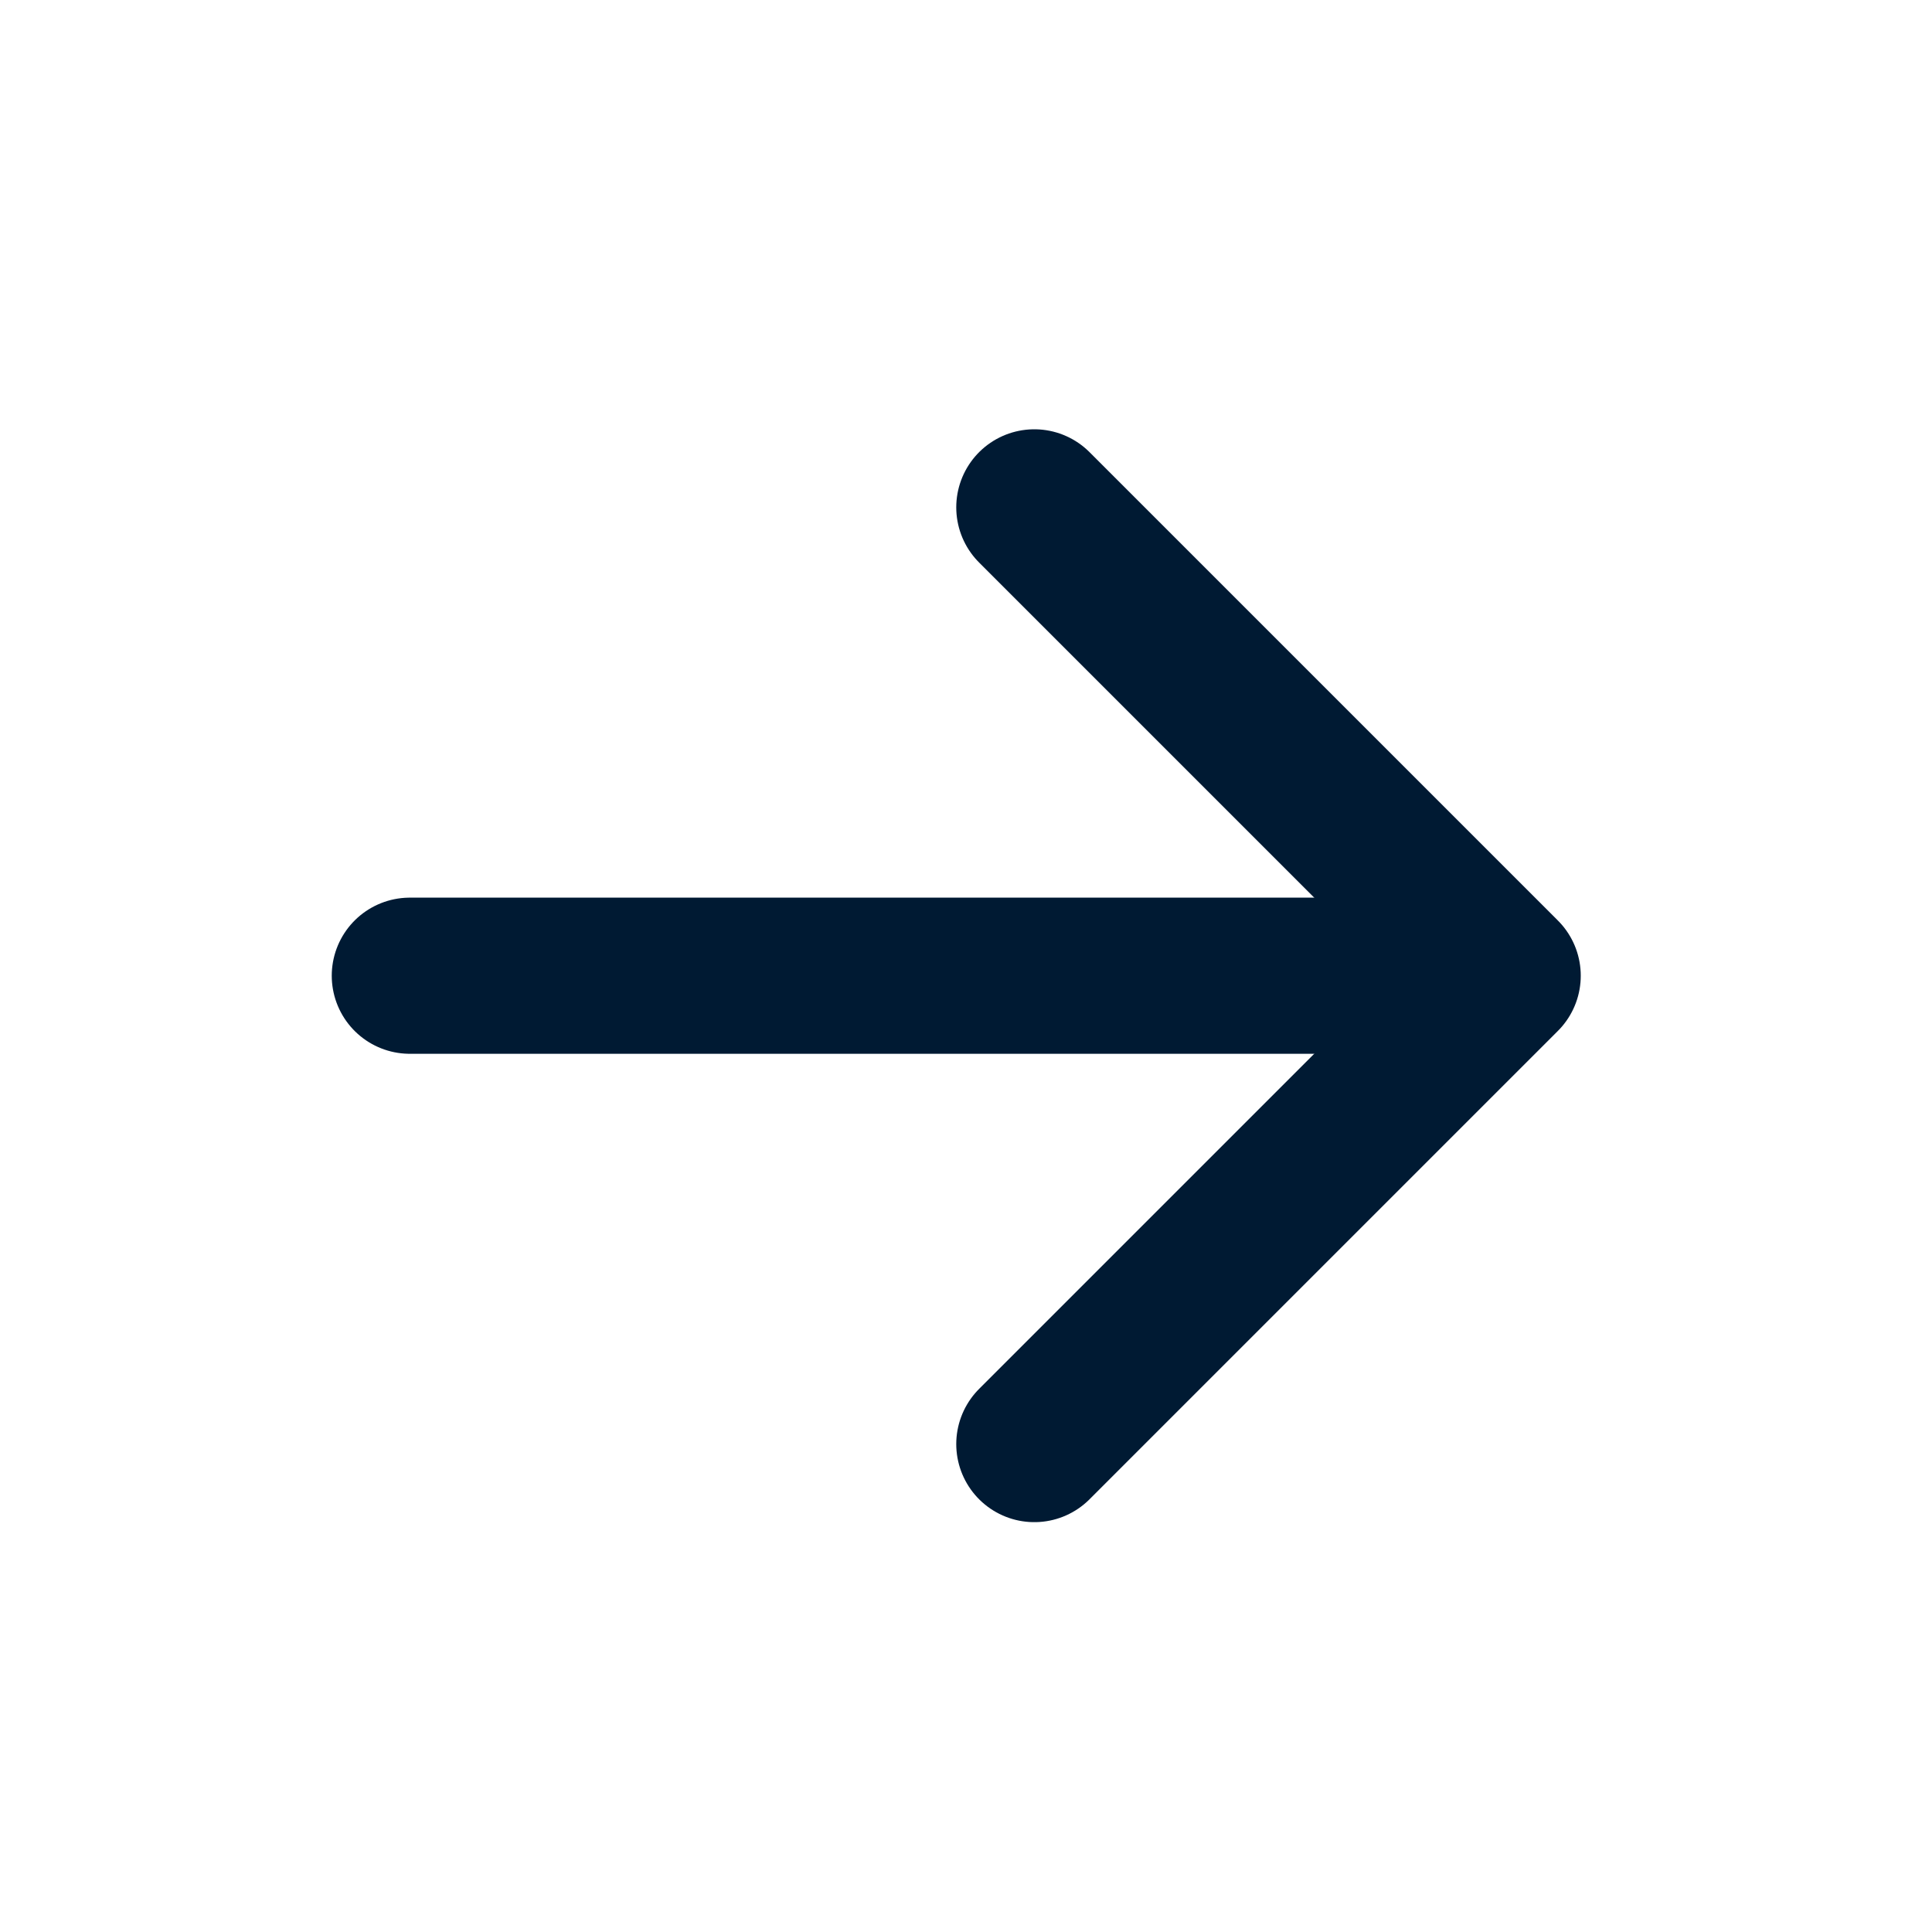 <svg width="33" height="33" viewBox="0 0 33 33" fill="none" xmlns="http://www.w3.org/2000/svg">
<path d="M17.667 24.666L25.667 16.666L17.667 8.666" stroke="#001A33" stroke-width="2.667" stroke-linecap="round" stroke-linejoin="round"/>
<path d="M7 16.666H24.334" stroke="#001A33" stroke-width="2.667" stroke-linecap="round" stroke-linejoin="round"/>
</svg>
